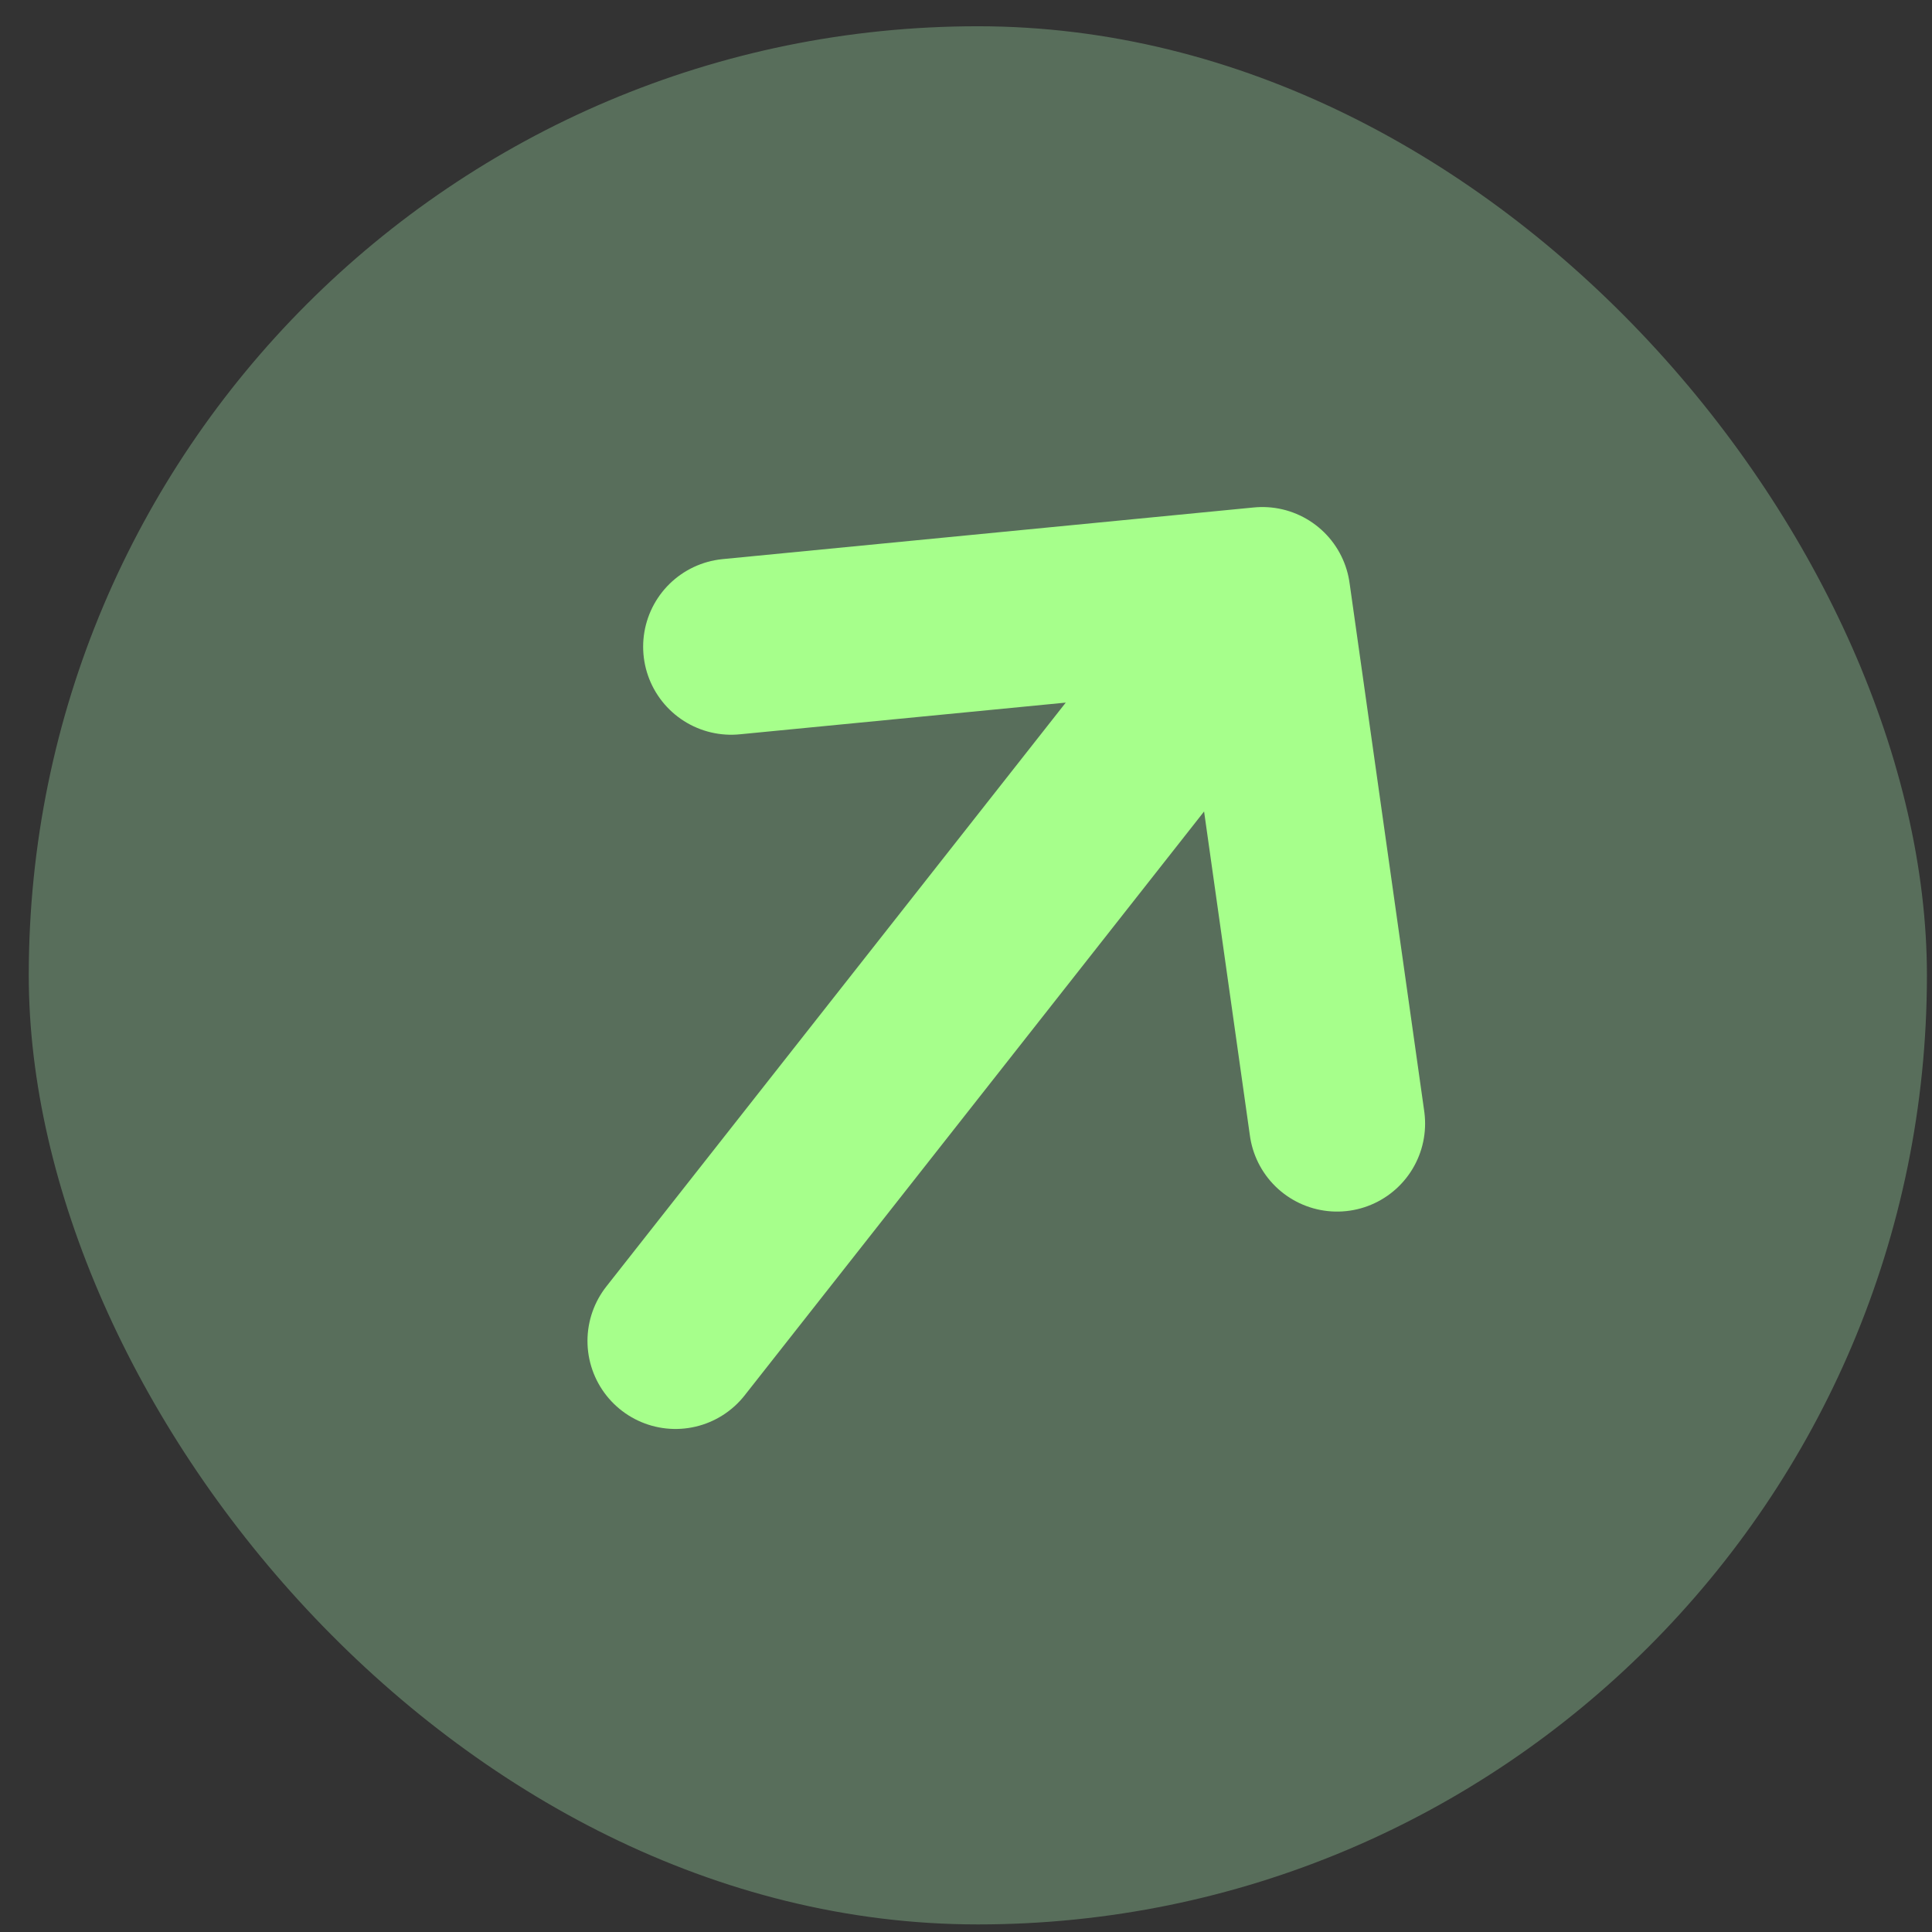 <svg width="27" height="27" viewBox="0 0 27 27" fill="none" xmlns="http://www.w3.org/2000/svg">
<rect x="0" y="0" width="27" height="27" fill="#333333" stroke="none"/>
<rect x="0.402" y="0.367" width="26.527" height="26.527" rx="13.263" fill="#B5FFBD" fill-opacity="0.29"/>
<path d="M10.218 9.038L17.642 8.316M17.642 8.316L18.686 15.702M17.642 8.316L9.44 18.74" stroke="#A6FF8B" stroke-width="2.46" stroke-linecap="round" stroke-linejoin="round"/>
</svg>
